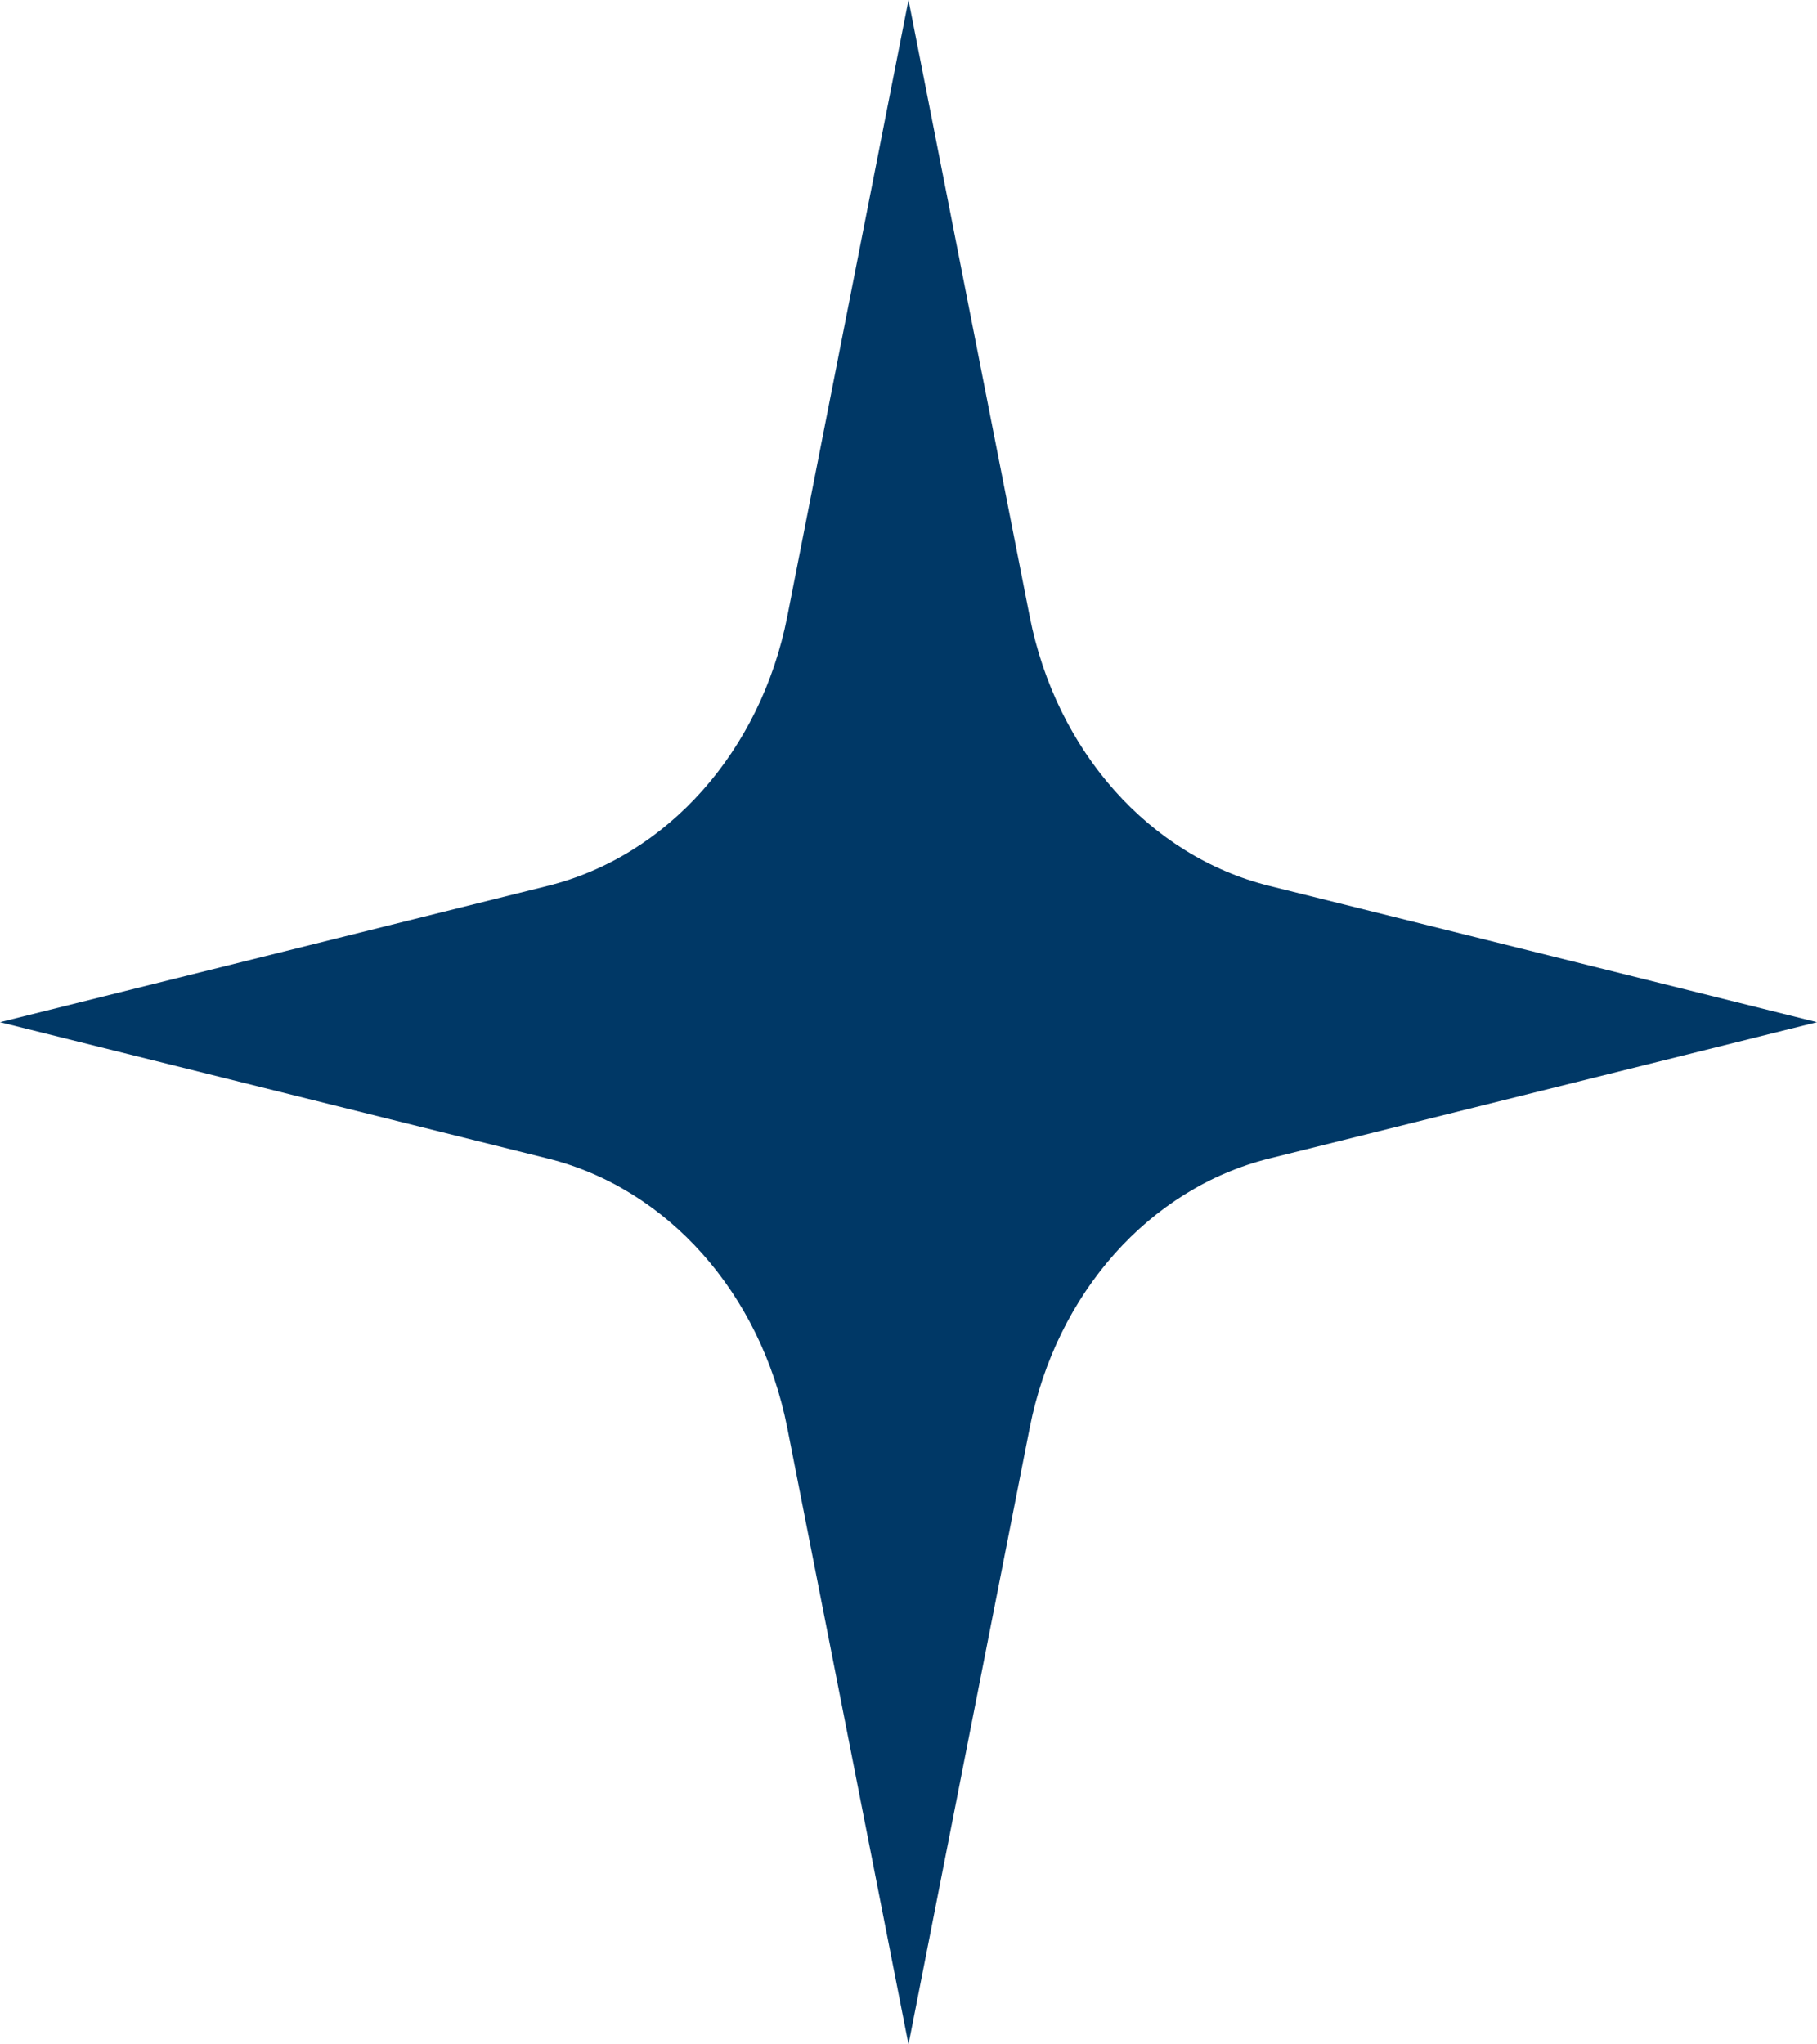 <svg width="32" height="36" viewBox="0 0 32 36" fill="none" xmlns="http://www.w3.org/2000/svg">
<path d="M16 0L18.135 10.859C18.602 13.226 20.244 15.073 22.348 15.598L32 18L22.348 20.402C20.244 20.927 18.602 22.774 18.135 25.141L16 36L13.865 25.141C13.398 22.774 11.756 20.927 9.652 20.402L0 18L9.652 15.598C11.756 15.073 13.398 13.226 13.865 10.859L16 0Z" fill="#003866"/>
</svg>
